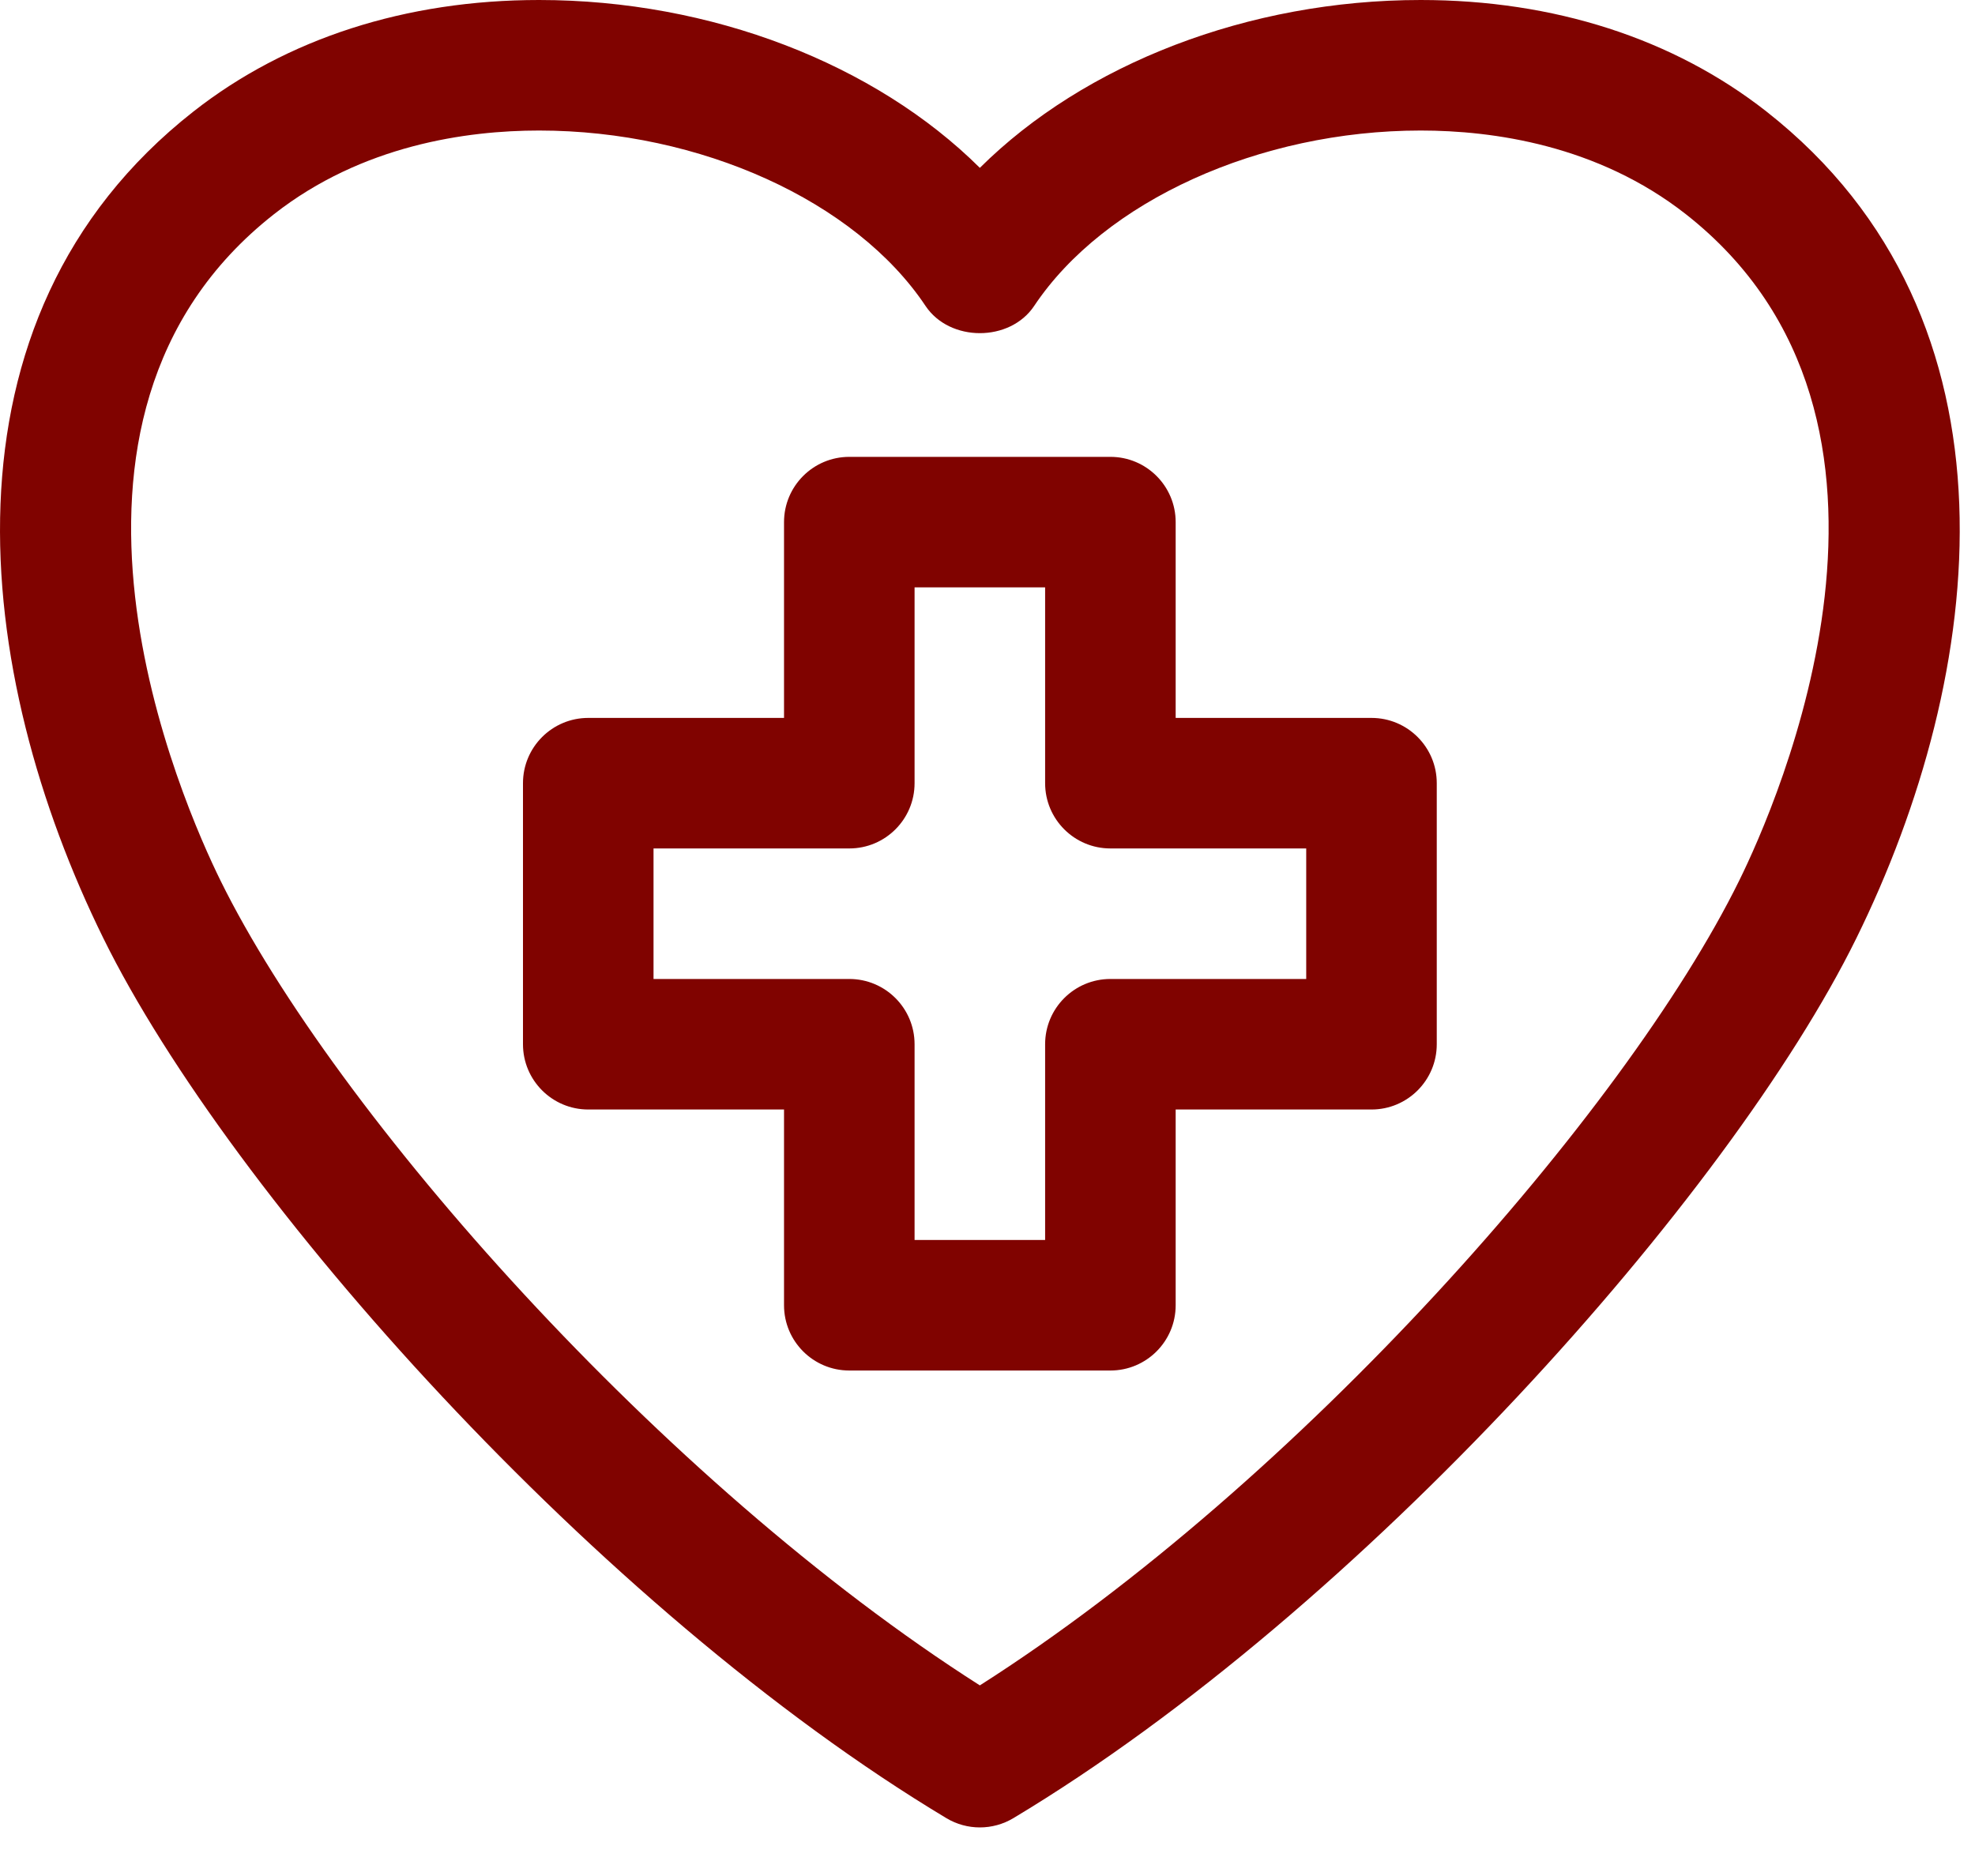 <?xml version="1.0" encoding="UTF-8"?>
<svg xmlns="http://www.w3.org/2000/svg" width="40" height="38" viewBox="0 0 40 38" fill="none">
  <path d="M19.845 37.016C19.61 37.016 19.374 36.953 19.165 36.827C12.123 32.601 4.654 24.202 2.096 19.01C-0.537 13.67 -1.441 6.464 3.919 2.258C5.802 0.78 8.221 0 10.918 0C14.407 0 17.729 1.297 19.845 3.4C21.961 1.297 25.283 0 28.773 0C31.47 0 33.891 0.78 35.774 2.257C41.133 6.464 40.227 13.67 37.594 19.011C35.037 24.202 27.568 32.601 20.526 36.827C20.316 36.953 20.081 37.016 19.845 37.016ZM10.918 2.644C9.454 2.644 7.335 2.938 5.55 4.338C0.238 8.507 3.717 16.318 4.468 17.841C6.778 22.531 13.409 30.04 19.845 34.139C26.281 30.04 32.912 22.531 35.222 17.842C35.974 16.318 39.452 8.507 34.143 4.338C32.357 2.938 30.237 2.644 28.773 2.644C25.508 2.644 22.362 4.072 20.945 6.197C20.455 6.932 19.236 6.932 18.745 6.197C17.328 4.072 14.183 2.644 10.918 2.644ZM22.489 27.761H17.201C16.471 27.761 15.879 27.169 15.879 26.439V22.474H11.914C11.184 22.474 10.592 21.882 10.592 21.152V15.864C10.592 15.134 11.184 14.542 11.914 14.542H15.879V10.576C15.879 9.846 16.471 9.254 17.201 9.254H22.489C23.219 9.254 23.811 9.846 23.811 10.576V14.542H27.777C28.507 14.542 29.099 15.134 29.099 15.864V21.152C29.099 21.882 28.507 22.474 27.777 22.474H23.811V26.439C23.811 27.169 23.219 27.761 22.489 27.761ZM18.523 25.117H21.167V21.152C21.167 20.422 21.759 19.83 22.489 19.83H26.455V17.186H22.489C21.759 17.186 21.167 16.594 21.167 15.864V11.898H18.523V15.864C18.523 16.594 17.931 17.186 17.201 17.186H13.236V19.83H17.201C17.931 19.83 18.523 20.422 18.523 21.152V25.117Z" fill="#800300"></path>
</svg>
